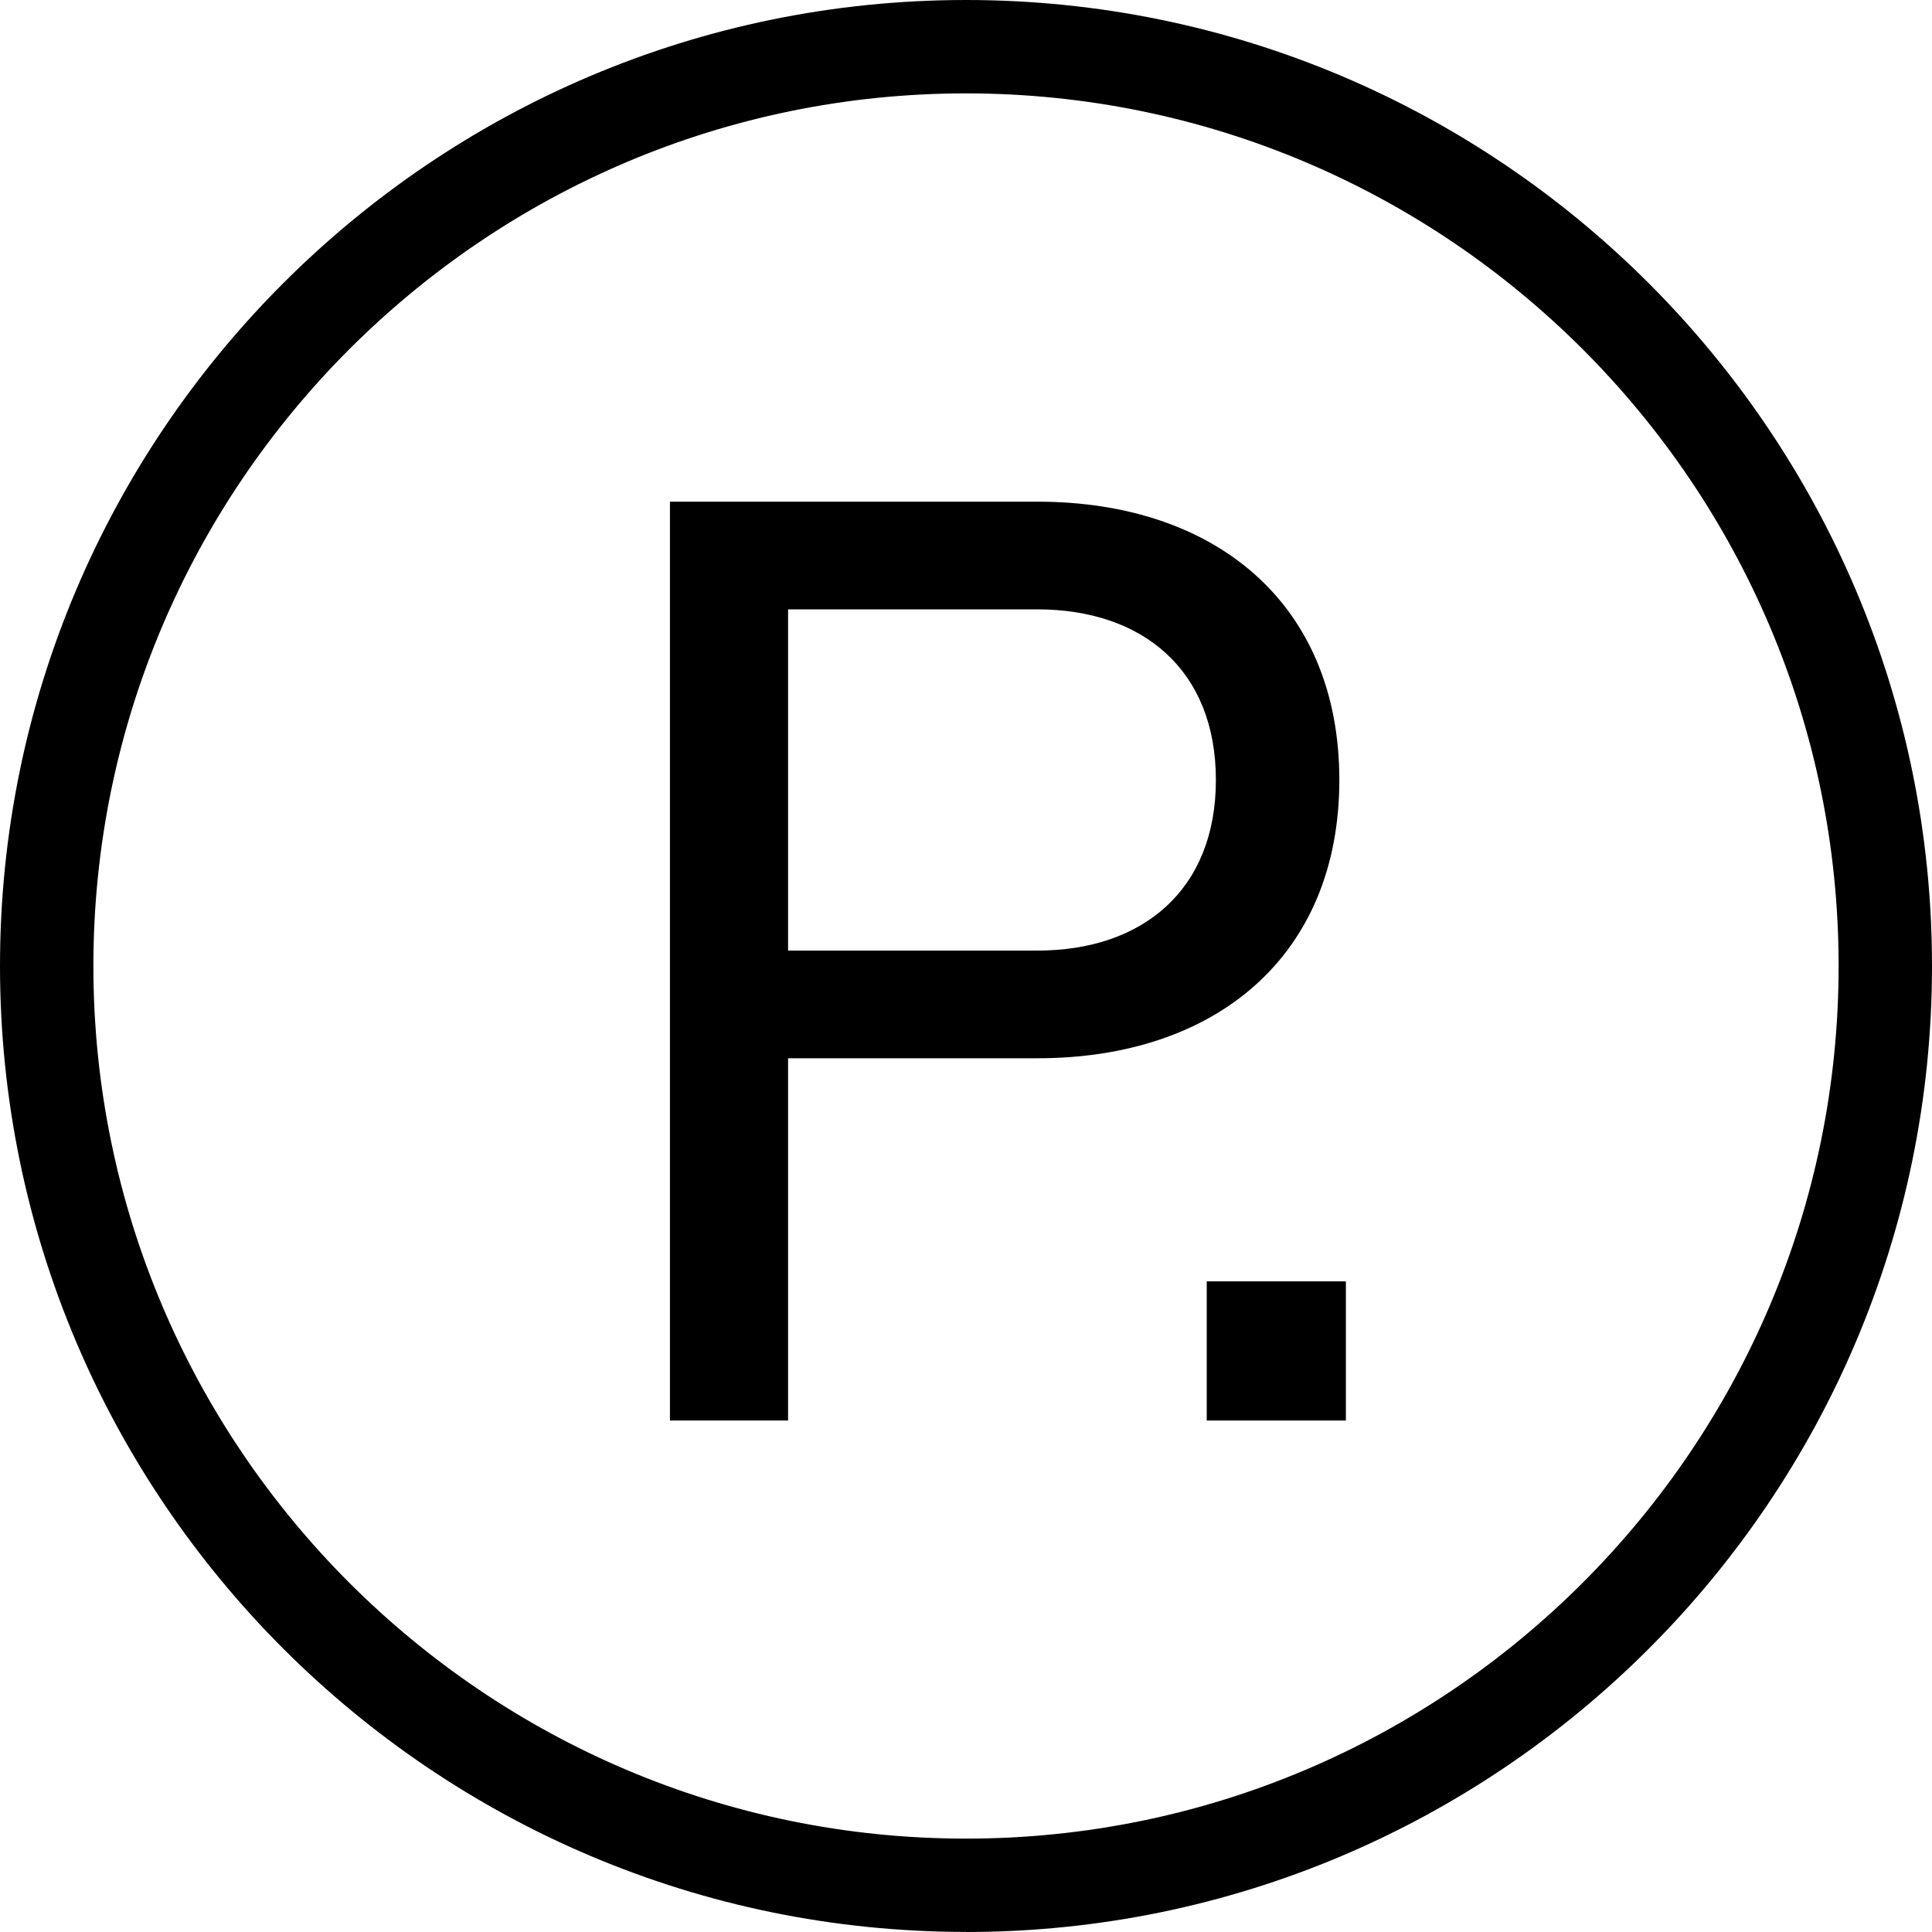 <svg xmlns="http://www.w3.org/2000/svg" width="232" height="232" viewBox="0 0 232 232" fill="none"><path d="M80.448 60.243H124.576C146.007 60.243 160.832 72.533 160.832 93.661C160.832 114.789 146.018 127.079 124.576 127.079H94.634V170.579H80.448V60.243ZM124.576 114.149C137.181 114.149 146.007 106.894 146.007 93.661C146.007 80.428 137.181 73.173 124.576 73.173H94.634V114.149H124.576Z" fill="black"></path><path d="M144.909 153.87H161.618V170.58H144.909V153.87Z" fill="black"></path><path d="M116 231.989C52.045 231.989 0 179.955 0 115.989C0 52.023 52.034 0 116 0C179.966 0 232 52.034 232 116C232 179.966 179.966 232 116 232V231.989ZM116 11.214C58.224 11.214 11.214 58.224 11.214 116C11.214 173.776 58.224 220.786 116 220.786C173.776 220.786 220.786 173.776 220.786 116C220.786 58.224 173.776 11.214 116 11.214Z" fill="black"></path></svg>
